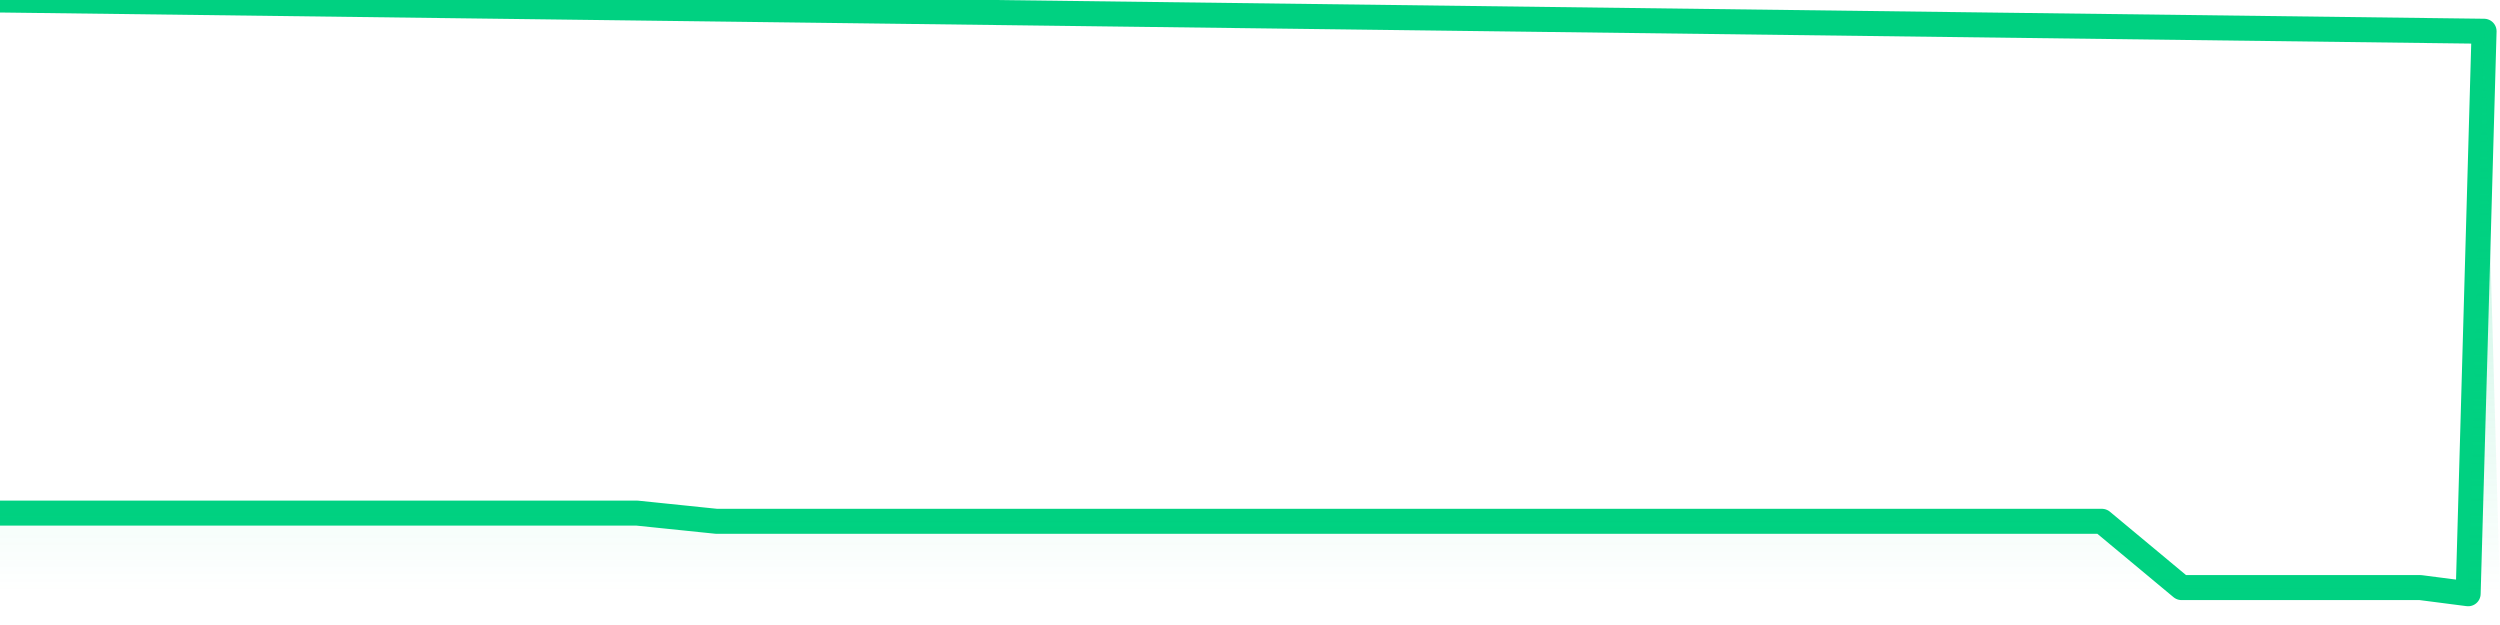 <svg xmlns="http://www.w3.org/2000/svg" width="200" height="50" viewBox="0 0 200 50" shape-rendering="auto"><polyline points="0,41.048 1.274,41.048 2.548,41.048 3.822,41.048 5.096,41.048 6.369,41.048 7.643,41.048 8.917,41.048 10.191,41.048 11.465,41.048 12.739,41.048 14.013,41.048 15.287,41.048 16.561,41.048 17.834,41.048 19.108,41.048 20.382,41.048 21.656,41.048 22.93,41.048 24.204,41.048 25.478,41.048 26.752,41.048 28.025,41.048 29.299,41.048 30.573,41.048 31.847,41.048 33.121,41.048 34.395,41.048 35.669,41.048 36.943,41.048 38.217,41.048 39.49,41.048 40.764,41.048 42.038,41.048 43.312,41.048 44.586,41.048 45.86,41.048 47.134,41.048 48.408,41.048 49.682,41.048 50.955,41.048 52.229,41.179 53.503,41.311 54.777,41.442 56.051,41.574 57.325,41.705 58.599,41.705 59.873,41.705 61.146,41.705 62.42,41.705 63.694,41.705 64.968,41.705 66.242,41.705 67.516,41.705 68.79,41.705 70.064,41.705 71.338,41.705 72.611,41.705 73.885,41.705 75.159,41.705 76.433,41.705 77.707,41.705 78.981,41.705 80.255,41.705 81.529,41.705 82.803,41.705 84.076,41.705 85.35,41.705 86.624,41.705 87.898,41.705 89.172,41.705 90.446,41.705 91.72,41.705 92.994,41.705 94.268,41.705 95.541,41.705 96.815,41.705 98.089,41.705 99.363,41.705 100.637,41.705 101.911,41.705 103.185,41.705 104.459,41.705 105.732,41.705 107.006,41.705 108.28,41.705 109.554,41.705 110.828,41.705 112.102,41.705 113.376,41.705 114.65,41.705 115.924,41.705 117.197,41.705 118.471,41.705 119.745,41.705 121.019,41.705 122.293,41.705 123.567,41.705 124.841,41.705 126.115,41.705 127.389,41.705 128.662,41.705 129.936,41.705 131.21,41.705 132.484,41.705 133.758,41.705 135.032,41.705 136.306,41.705 137.58,41.705 138.854,41.705 140.127,41.705 141.401,41.705 142.675,41.705 143.949,41.705 145.223,41.705 146.497,41.705 147.771,41.705 149.045,41.705 150.318,41.705 151.592,41.705 152.866,41.705 154.14,41.705 155.414,41.705 156.688,41.705 157.962,41.705 159.236,41.705 160.51,41.705 161.783,41.705 163.057,41.705 164.331,41.705 165.605,41.705 166.879,41.705 168.153,41.705 169.427,42.766 170.701,43.826 171.975,44.886 173.248,45.947 174.522,47.007 175.796,47.007 177.07,47.007 178.344,47.007 179.618,47.007 180.892,47.007 182.166,47.007 183.439,47.007 184.713,47.007 185.987,47.007 187.261,47.007 188.535,47.007 189.809,47.007 191.083,47.007 192.357,47.007 193.631,47.007 194.904,47.171 196.178,47.336 197.452,47.5 198.726,2.5 200,NaN " stroke="#00d181" stroke-width="2" stroke-opacity="1" fill="none" fill-opacity="0" stroke-linejoin="round" vector-effect="non-scaling-stroke"/><defs><linearGradient id="areaGradient" x1="0%" y1="0%" x2="0%" y2="100%"><stop offset="0%" stop-color="#00d181" stop-opacity="0.3"/><stop offset="100%" stop-color="#00d181" stop-opacity="0"/></linearGradient></defs><path d="&#10;      M 0,47.5 &#10;      L 0,41.048 &#10;      L 0,41.048 L 1.274,41.048 L 2.548,41.048 L 3.822,41.048 L 5.096,41.048 L 6.369,41.048 L 7.643,41.048 L 8.917,41.048 L 10.191,41.048 L 11.465,41.048 L 12.739,41.048 L 14.013,41.048 L 15.287,41.048 L 16.561,41.048 L 17.834,41.048 L 19.108,41.048 L 20.382,41.048 L 21.656,41.048 L 22.93,41.048 L 24.204,41.048 L 25.478,41.048 L 26.752,41.048 L 28.025,41.048 L 29.299,41.048 L 30.573,41.048 L 31.847,41.048 L 33.121,41.048 L 34.395,41.048 L 35.669,41.048 L 36.943,41.048 L 38.217,41.048 L 39.49,41.048 L 40.764,41.048 L 42.038,41.048 L 43.312,41.048 L 44.586,41.048 L 45.86,41.048 L 47.134,41.048 L 48.408,41.048 L 49.682,41.048 L 50.955,41.048 L 52.229,41.179 L 53.503,41.311 L 54.777,41.442 L 56.051,41.574 L 57.325,41.705 L 58.599,41.705 L 59.873,41.705 L 61.146,41.705 L 62.42,41.705 L 63.694,41.705 L 64.968,41.705 L 66.242,41.705 L 67.516,41.705 L 68.79,41.705 L 70.064,41.705 L 71.338,41.705 L 72.611,41.705 L 73.885,41.705 L 75.159,41.705 L 76.433,41.705 L 77.707,41.705 L 78.981,41.705 L 80.255,41.705 L 81.529,41.705 L 82.803,41.705 L 84.076,41.705 L 85.35,41.705 L 86.624,41.705 L 87.898,41.705 L 89.172,41.705 L 90.446,41.705 L 91.72,41.705 L 92.994,41.705 L 94.268,41.705 L 95.541,41.705 L 96.815,41.705 L 98.089,41.705 L 99.363,41.705 L 100.637,41.705 L 101.911,41.705 L 103.185,41.705 L 104.459,41.705 L 105.732,41.705 L 107.006,41.705 L 108.28,41.705 L 109.554,41.705 L 110.828,41.705 L 112.102,41.705 L 113.376,41.705 L 114.65,41.705 L 115.924,41.705 L 117.197,41.705 L 118.471,41.705 L 119.745,41.705 L 121.019,41.705 L 122.293,41.705 L 123.567,41.705 L 124.841,41.705 L 126.115,41.705 L 127.389,41.705 L 128.662,41.705 L 129.936,41.705 L 131.21,41.705 L 132.484,41.705 L 133.758,41.705 L 135.032,41.705 L 136.306,41.705 L 137.58,41.705 L 138.854,41.705 L 140.127,41.705 L 141.401,41.705 L 142.675,41.705 L 143.949,41.705 L 145.223,41.705 L 146.497,41.705 L 147.771,41.705 L 149.045,41.705 L 150.318,41.705 L 151.592,41.705 L 152.866,41.705 L 154.14,41.705 L 155.414,41.705 L 156.688,41.705 L 157.962,41.705 L 159.236,41.705 L 160.51,41.705 L 161.783,41.705 L 163.057,41.705 L 164.331,41.705 L 165.605,41.705 L 166.879,41.705 L 168.153,41.705 L 169.427,42.766 L 170.701,43.826 L 171.975,44.886 L 173.248,45.947 L 174.522,47.007 L 175.796,47.007 L 177.07,47.007 L 178.344,47.007 L 179.618,47.007 L 180.892,47.007 L 182.166,47.007 L 183.439,47.007 L 184.713,47.007 L 185.987,47.007 L 187.261,47.007 L 188.535,47.007 L 189.809,47.007 L 191.083,47.007 L 192.357,47.007 L 193.631,47.007 L 194.904,47.171 L 196.178,47.336 L 197.452,47.5 L 198.726,2.5 L 200,47.5 L 0,47.5 &#10;      L 0,47.5 &#10;      Z&#10;    " fill="url(#areaGradient)"/></svg>